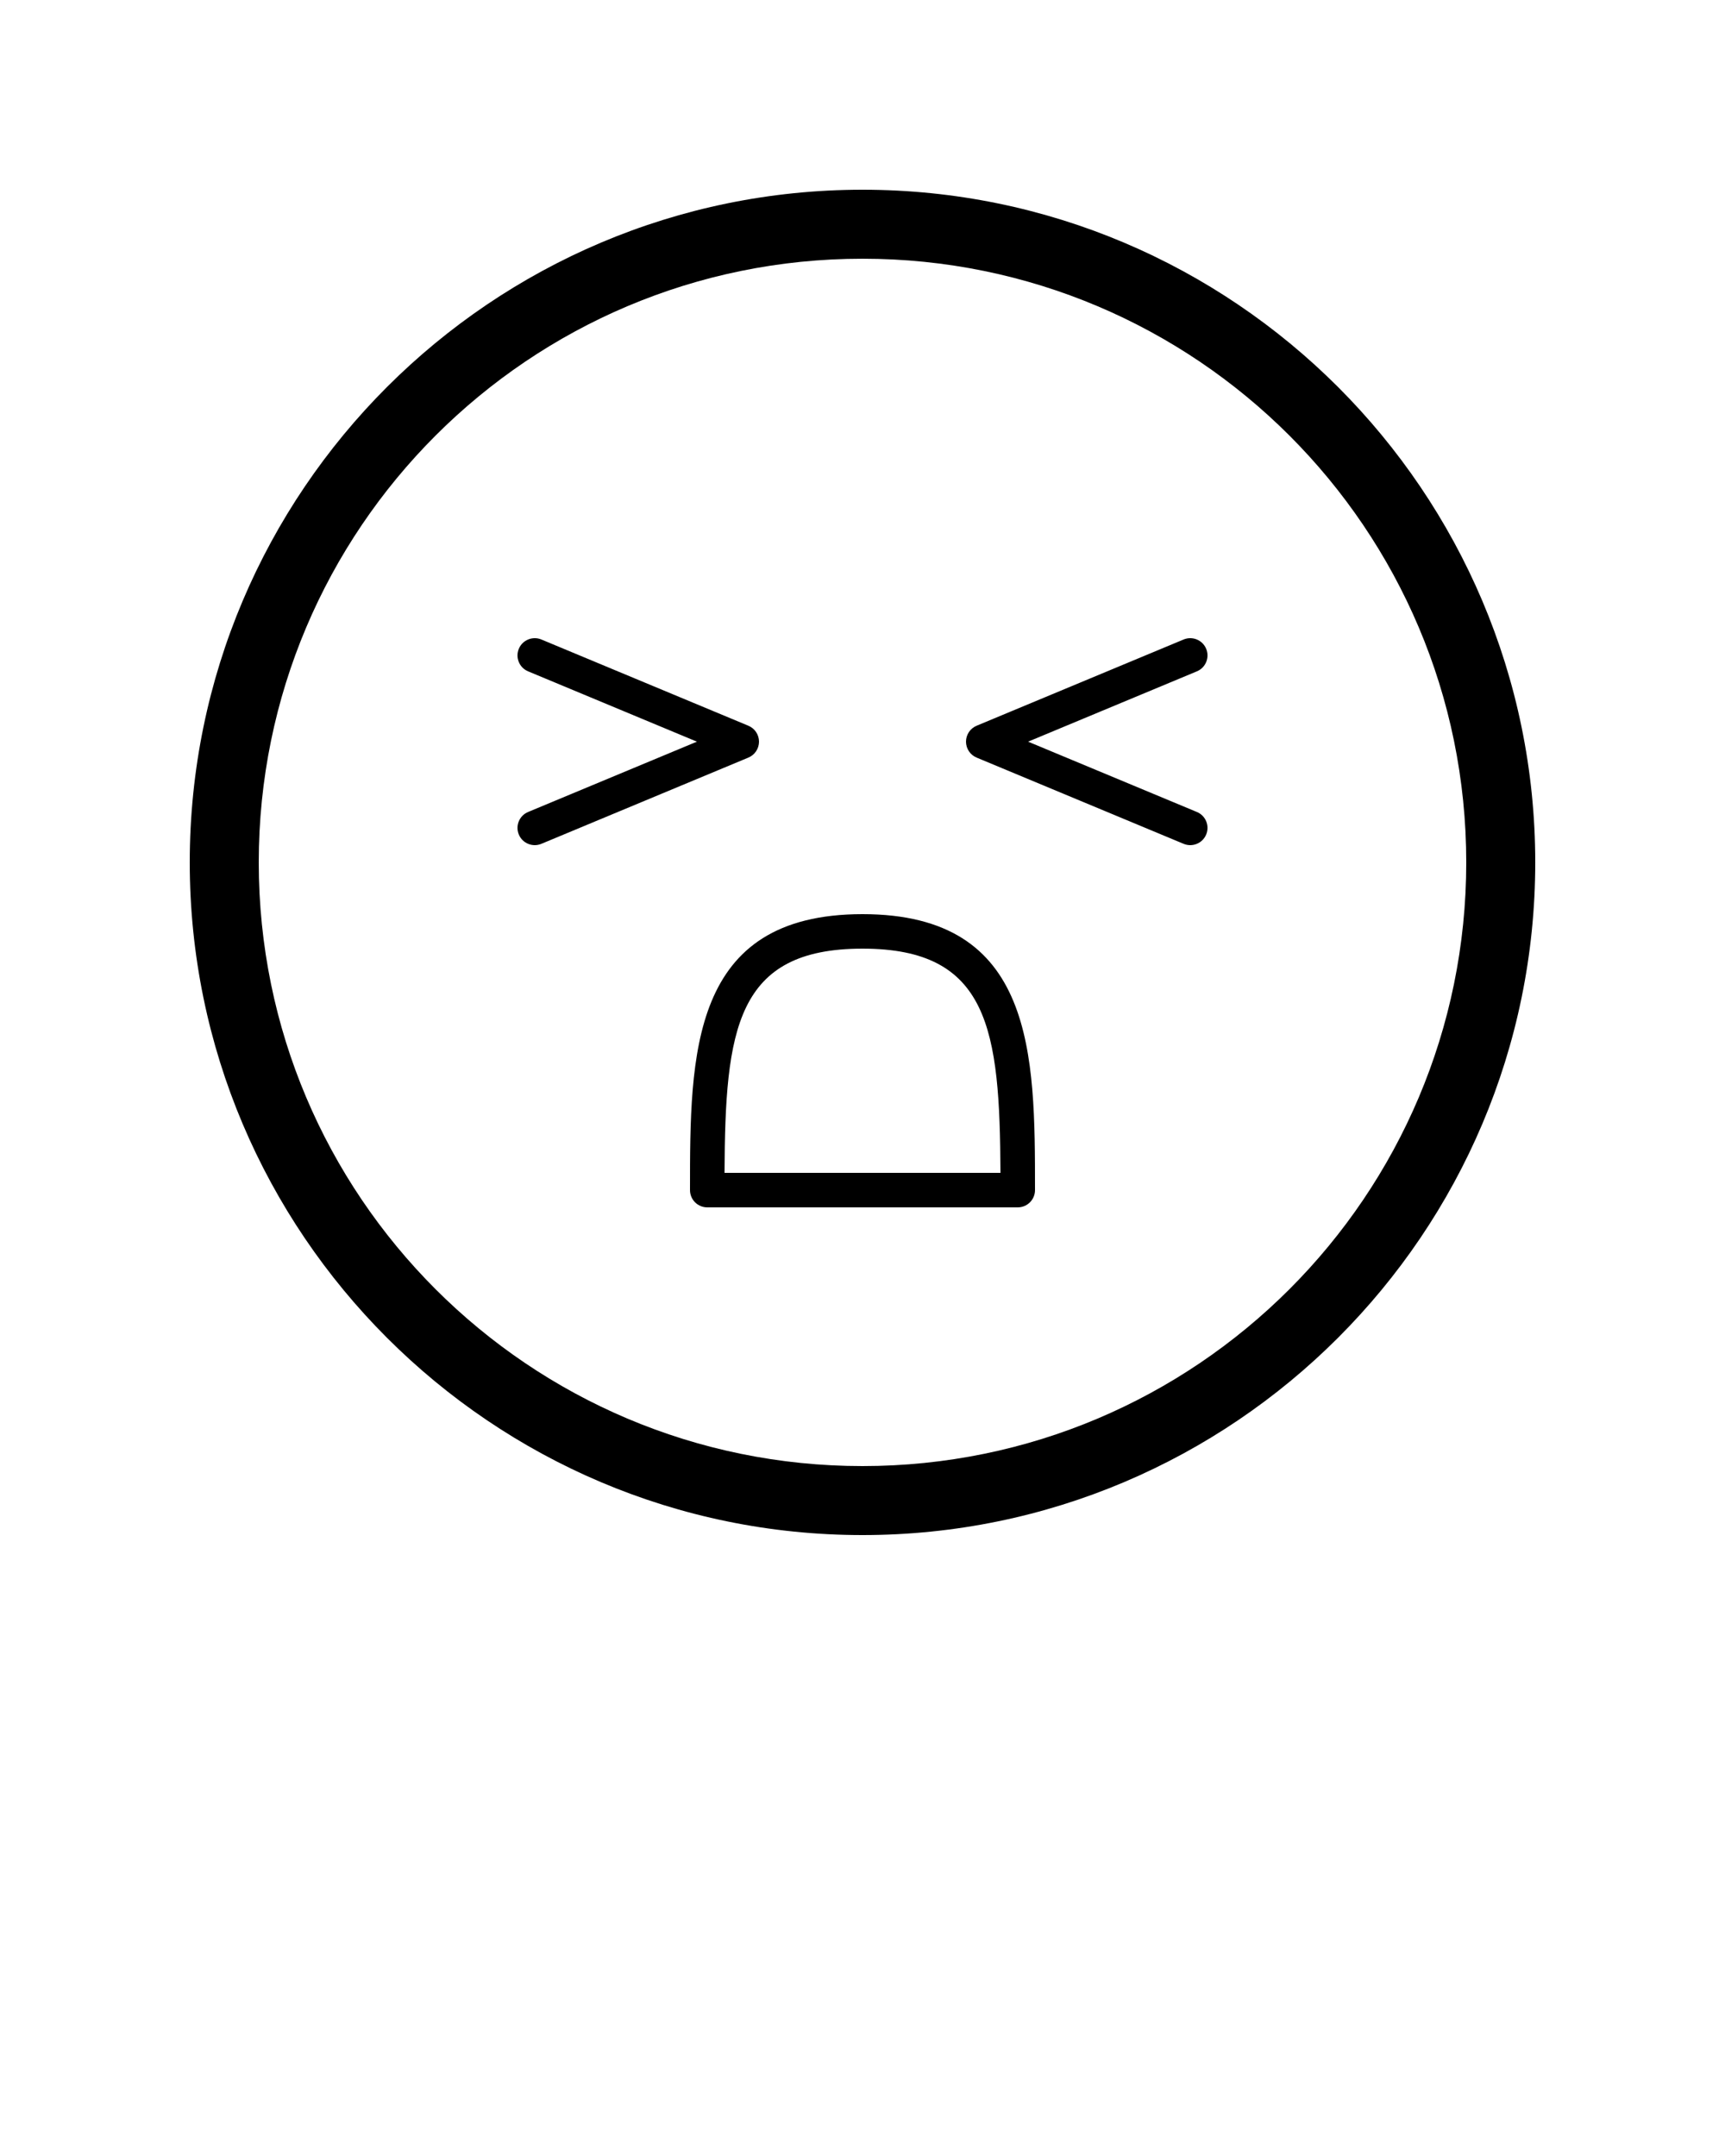 <?xml version="1.0" encoding="UTF-8" standalone="no"?>
<svg
   xmlns:dc="http://purl.org/dc/elements/1.1/"
   xmlns:cc="http://creativecommons.org/ns#"
   xmlns:rdf="http://www.w3.org/1999/02/22-rdf-syntax-ns#"
   xmlns:svg="http://www.w3.org/2000/svg"
   xmlns="http://www.w3.org/2000/svg"
   xmlns:sodipodi="http://sodipodi.sourceforge.net/DTD/sodipodi-0.dtd"
   xmlns:inkscape="http://www.inkscape.org/namespaces/inkscape"
   version="1.1"
   x="0px"
   y="0px"
   viewBox="0 0 100 125"
   enable-background="new 0 0 100 100"
   xml:space="preserve"
   id="svg166"
   sodipodi:docname="paincontrol.svg"
   inkscape:version="0.92.4 (5da689c313, 2019-01-14)"><defs
     id="defs170" /><sodipodi:namedview
     pagecolor="#ffffff"
     bordercolor="#666666"
     borderopacity="1"
     objecttolerance="10"
     gridtolerance="10"
     guidetolerance="10"
     inkscape:pageopacity="0"
     inkscape:pageshadow="2"
     inkscape:window-width="640"
     inkscape:window-height="480"
     id="namedview168"
     showgrid="false"
     inkscape:zoom="1.888"
     inkscape:cx="50"
     inkscape:cy="62.5"
     inkscape:window-x="0"
     inkscape:window-y="0"
     inkscape:window-maximized="0"
     inkscape:current-layer="svg166" /><g
     id="g160"><path
       d="M50,11c-21.505,0-39,17.495-39,39s17.495,39,39,39s39-17.495,39-39S71.505,11,50,11z M50,85c-19.328,0-35-15.672-35-35   c0-19.329,15.672-35,35-35s35,15.671,35,35C85,69.328,69.328,85,50,85z M50,53c-10,0-10,8.134-10,16c0,0.552,0.447,1,1,1h18   c0.553,0,1-0.448,1-1C60,61.134,60,53,50,53z M42.002,68c0.037-8.317,0.659-13,7.998-13s7.961,4.683,7.998,13H42.002z    M69.385,47.077L59.6,43l9.785-4.077c0.51-0.212,0.751-0.798,0.538-1.308c-0.213-0.51-0.799-0.75-1.308-0.538l-12,5   C56.243,42.232,56,42.596,56,43s0.243,0.768,0.615,0.923l12,5c0.509,0.212,1.095-0.028,1.308-0.538   C70.136,47.875,69.895,47.29,69.385,47.077z M30.077,48.385c0.213,0.51,0.799,0.75,1.308,0.538l12-5C43.757,43.768,44,43.404,44,43   s-0.243-0.768-0.615-0.923l-12-5c-0.509-0.212-1.095,0.028-1.308,0.538c-0.213,0.51,0.028,1.095,0.538,1.308L40.4,43l-9.785,4.077   C30.105,47.29,29.864,47.875,30.077,48.385z"
       id="path158" /></g></svg>
